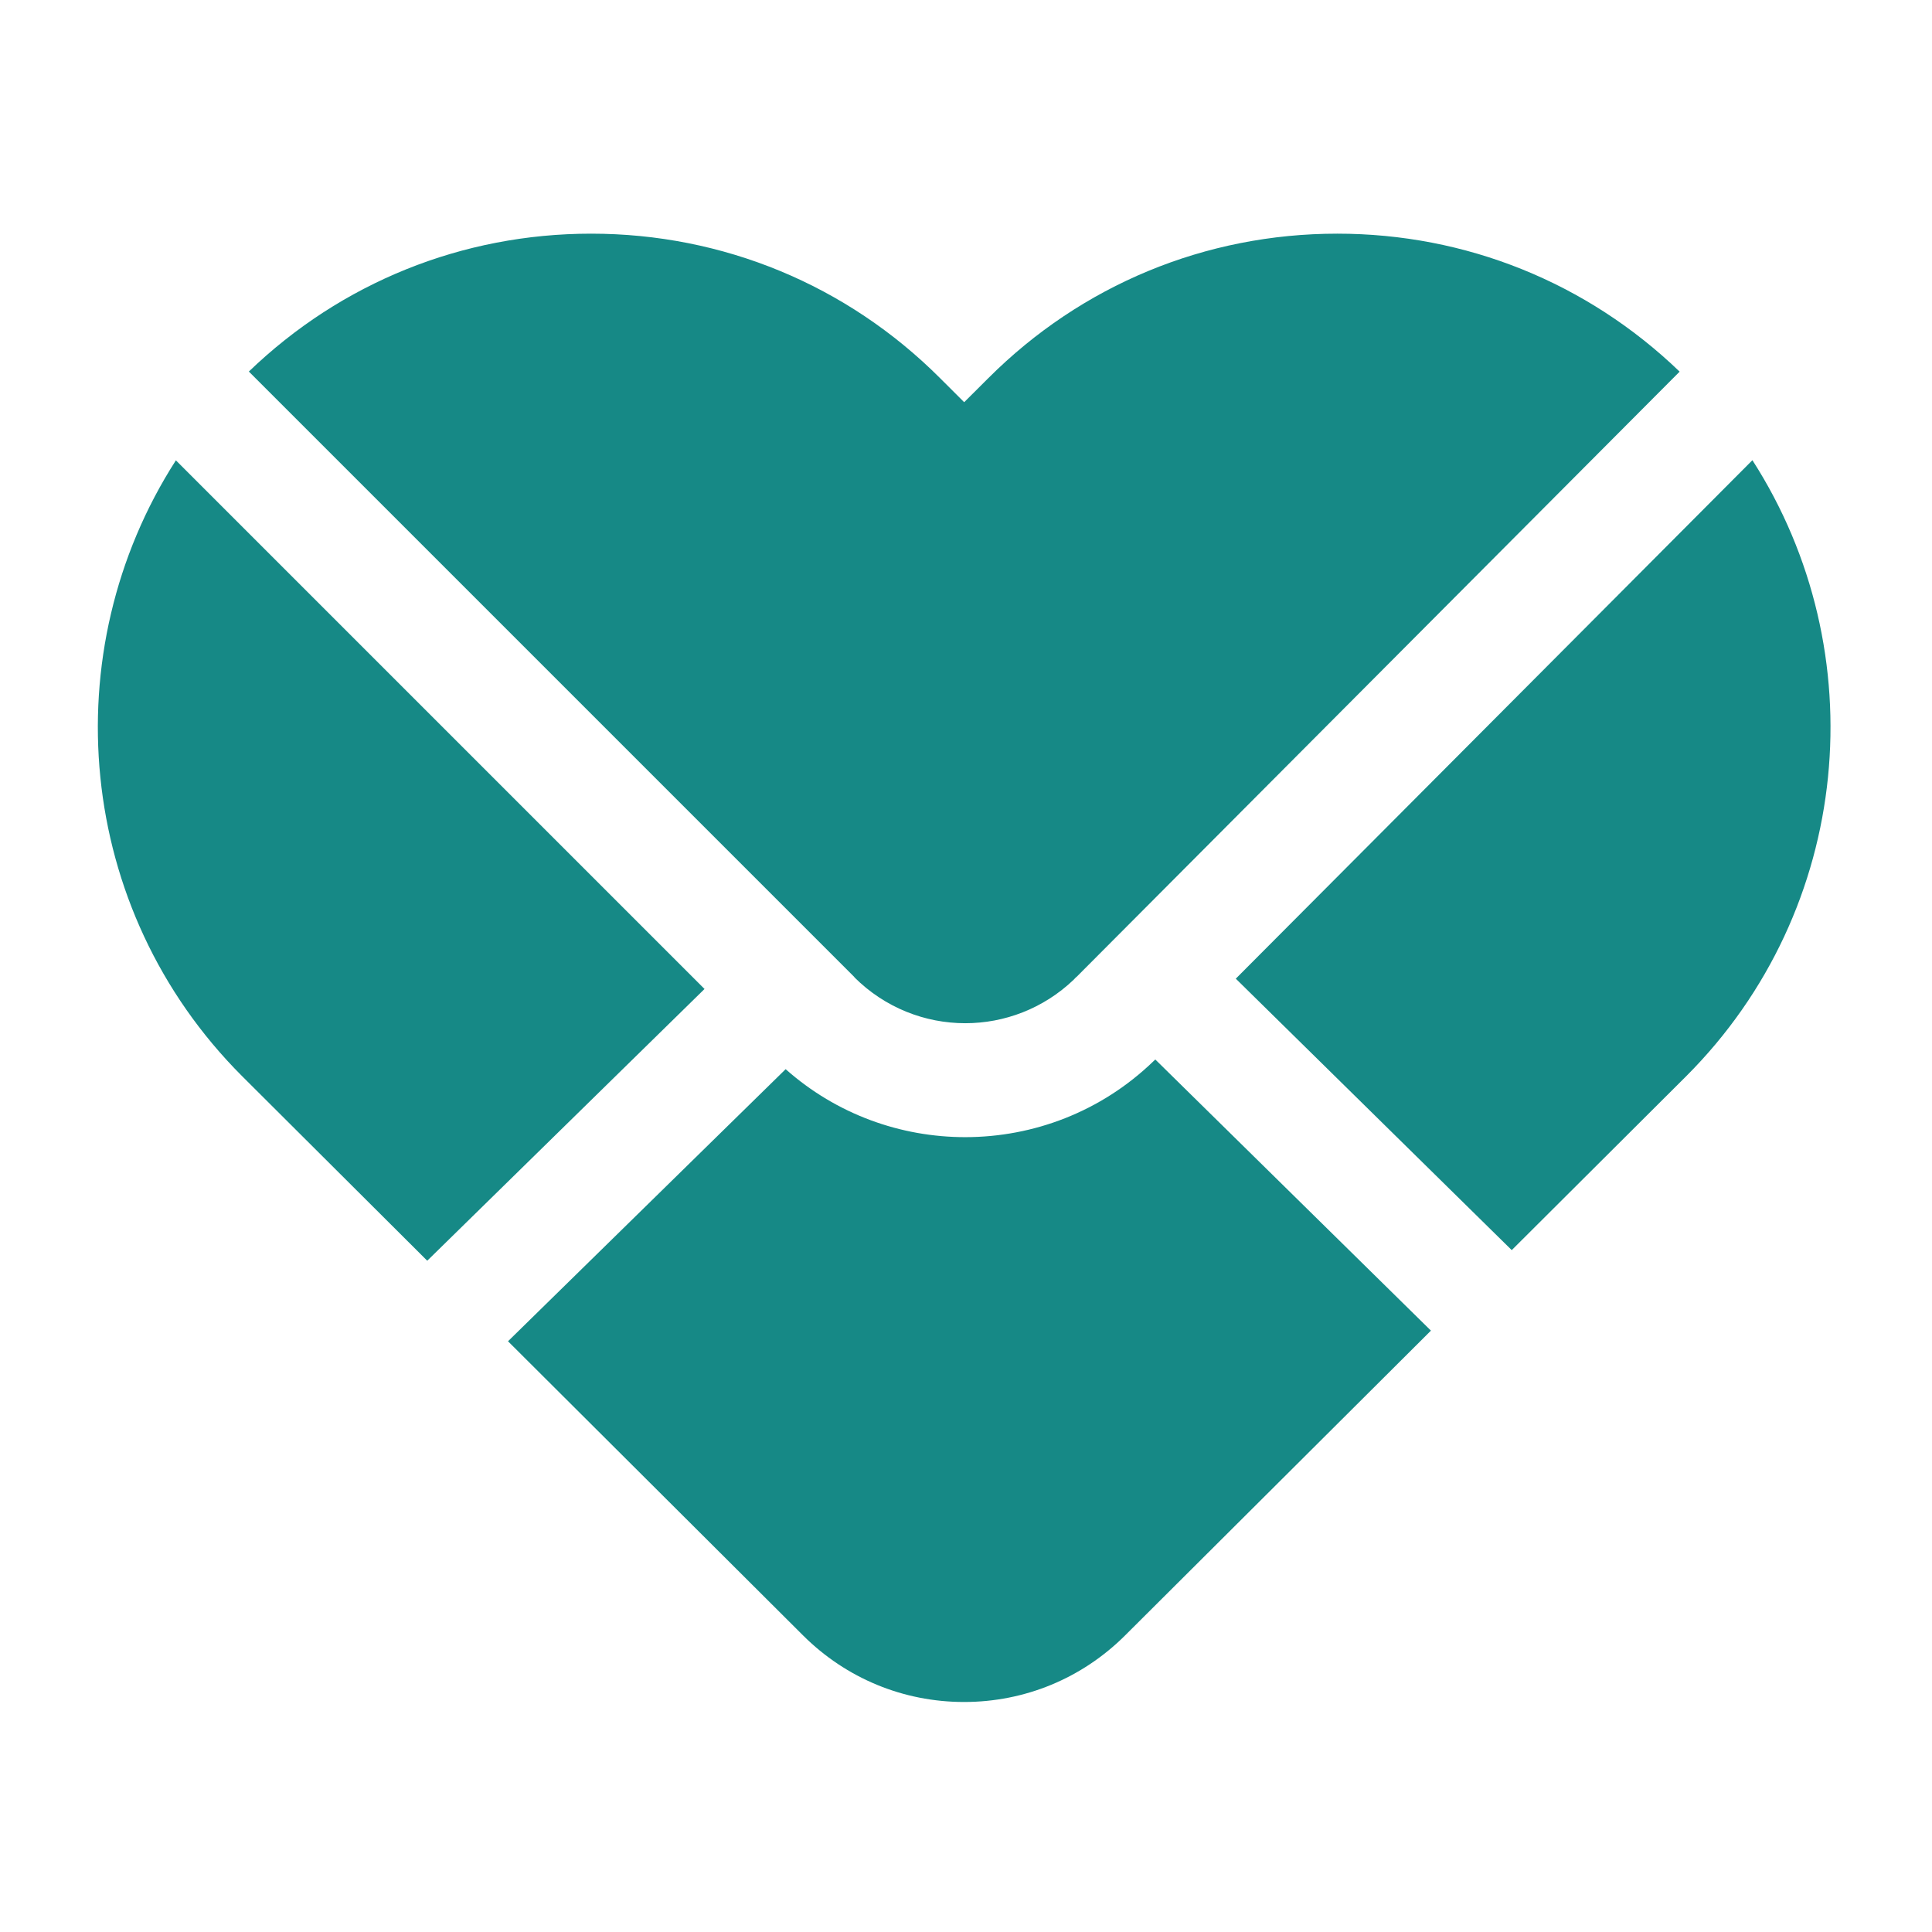 <?xml version="1.0" encoding="UTF-8"?>
<!DOCTYPE svg PUBLIC "-//W3C//DTD SVG 1.1//EN" "http://www.w3.org/Graphics/SVG/1.1/DTD/svg11.dtd">
<!-- Creator: CorelDRAW -->
<svg xmlns="http://www.w3.org/2000/svg" xml:space="preserve" width="50mm" height="50mm" version="1.1" style="shape-rendering:geometricPrecision; text-rendering:geometricPrecision; image-rendering:optimizeQuality; fill-rule:evenodd; clip-rule:evenodd"
viewBox="0 0 5000 5000"
 xmlns:xlink="http://www.w3.org/1999/xlink"
 xmlns:xodm="http://www.corel.com/coreldraw/odm/2003">
 <defs>
  <style type="text/css">
   <![CDATA[
    .fil0 {fill:url(#id0)}
   ]]>
  </style>
  <linearGradient id="id0" gradientUnits="userSpaceOnUse" x1="2530.8" y1="6336.02" x2="2530.87" y2="-362.64">
   <stop offset="0" style="stop-opacity:1; stop-color:#168986"/>
   <stop offset="0.678" style="stop-opacity:1; stop-color:#168986"/>
   <stop offset="1" style="stop-opacity:1; stop-color:#168986"/>
  </linearGradient>
 </defs>
 <g id="Layer_x0020_1">
  <path class="fil0" d="M3460.78 604.73c-341.17,0 -661.87,132.84 -903.03,373.93l-62.46 62.24 -62.62 -62.46c-240.94,-240.87 -561.64,-373.71 -902.87,-373.71 -333.08,0 -646.66,126.53 -885.78,356.83l1567.28 1567.26 -0.31 0.29c79.53,79.32 183.45,118.98 287.14,118.98 100.84,0 201.9,-37.56 280.5,-112.55l6.48 -6.89 0.29 0.29 1561.48 -1567.12c-239.36,-230.5 -553,-357.09 -886.1,-357.09zm-3005.58 586.63c-317.72,494.49 -260.65,1161.7 171.34,1593.7l479.14 477.69 717.63 -703.29 -1368.11 -1368.1zm859.54 2279.83l763.61 761.33c111.5,111.07 259.48,172.21 416.72,172.21 157.08,0 304.99,-61.08 416.39,-171.99l791.8 -789.06 -713.28 -701.65 -4.99 4.58c-135.46,130.83 -311.08,196.32 -486.86,196.34 -166.4,0.02 -332.66,-58.63 -464.88,-175.94l-718.51 704.18zm2597.62 -235.9l451.4 -449.95c432.34,-432.36 489.35,-1099.86 171.45,-1594.33l-1336.99 1341.8 714.14 702.48z"/>
 </g>
</svg>
